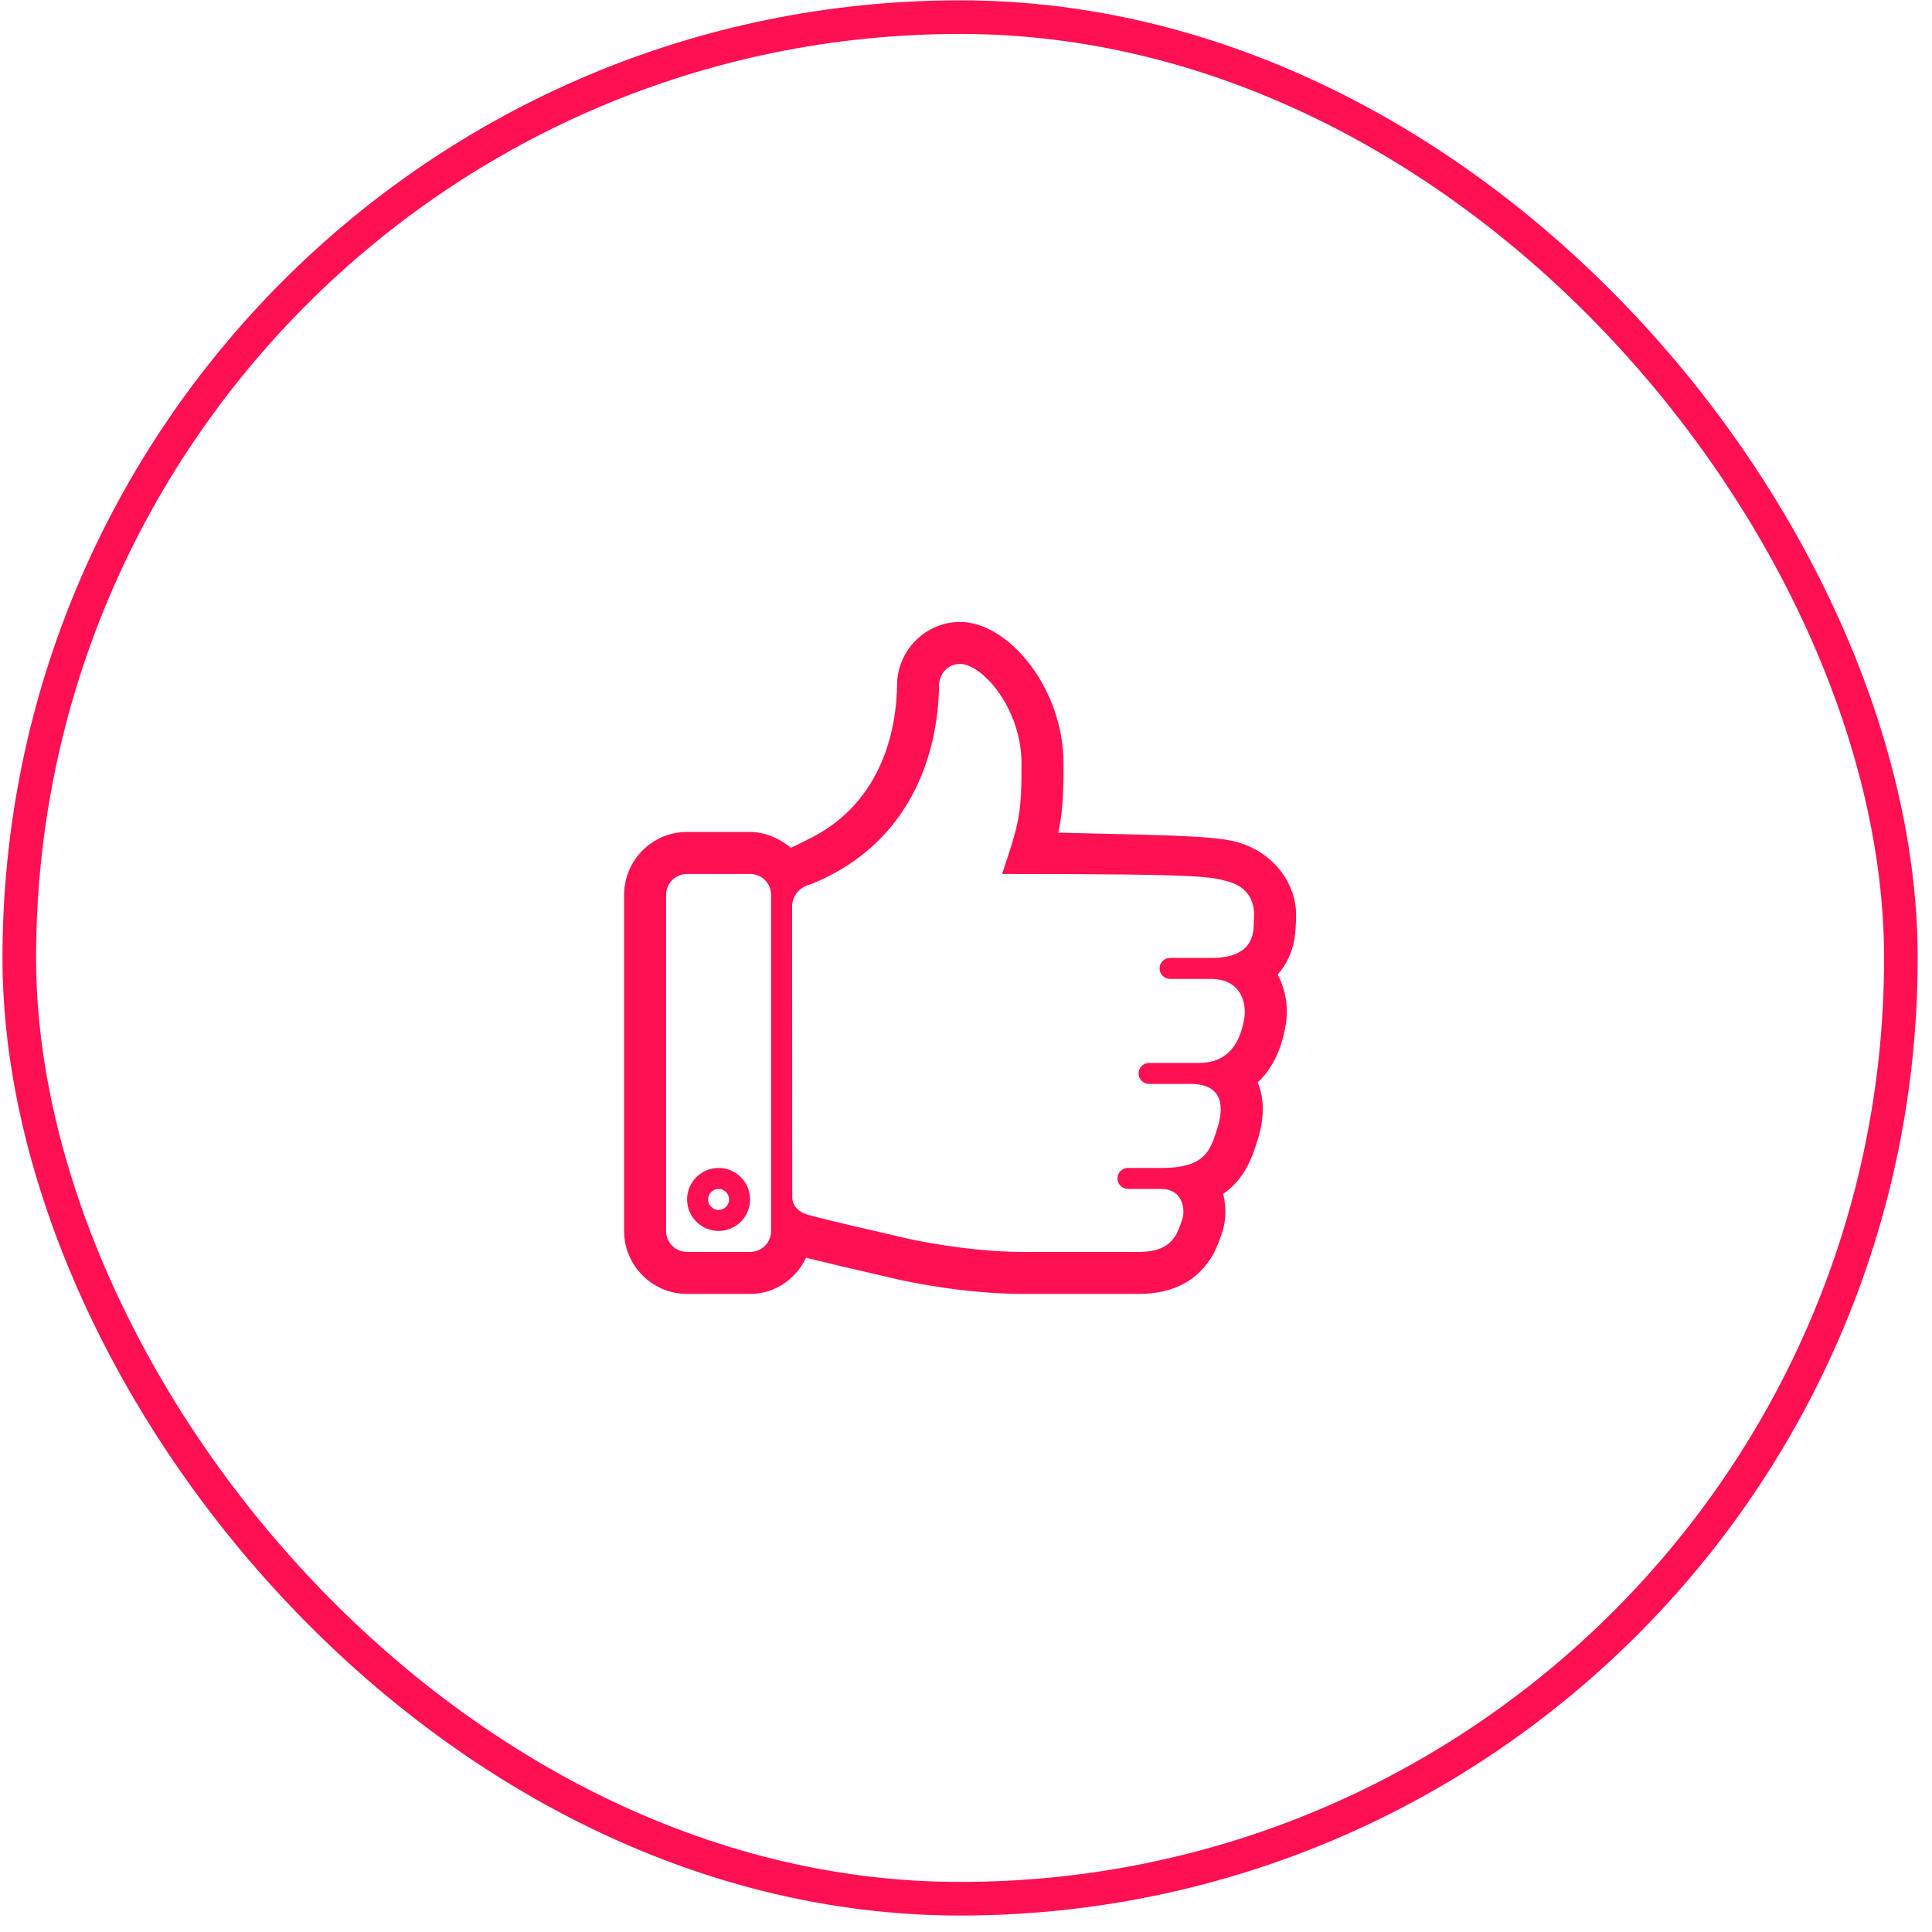 <svg xmlns="http://www.w3.org/2000/svg" width="115" height="115" viewBox="0 0 115 115" fill="none"><rect x="1.148" y="1.02" width="112" height="112" rx="56" stroke="#FF1053" stroke-width="2"></rect><g clip-path="url(#clip0_9_911)"><path d="M73.603 50.11C76.054 50.81 77.148 52.824 77.148 54.403C77.148 54.762 77.14 54.864 77.132 55.028L77.117 55.289C77.079 56.214 76.757 57.214 76.05 58.009C76.523 58.889 76.704 59.947 76.536 60.974C76.265 62.633 75.621 63.718 74.865 64.431C75.194 65.233 75.334 66.351 74.863 67.84C74.582 68.747 74.15 70.143 72.807 71.065C73.019 71.885 72.954 72.694 72.778 73.265C72.543 74.024 72.256 74.585 72.243 74.61C71.35 76.219 69.848 77.02 67.765 77.02H60.932C57.457 77.02 54.102 76.305 53.467 76.16C50.504 75.479 49.118 75.147 48.398 74.969C48.375 74.962 48.363 74.96 48.34 74.954C48.222 74.922 48.125 74.899 48.042 74.876C48.025 74.874 47.998 74.866 47.983 74.861C47.381 76.122 46.136 77.02 44.648 77.02H40.898C38.831 77.02 37.148 75.337 37.148 73.27V53.27C37.148 51.203 38.831 49.52 40.898 49.52H44.648C45.582 49.52 46.492 49.954 47.148 50.52L47.082 50.464C47.211 50.407 48.09 49.974 48.398 49.811C52.592 47.606 53.371 43.259 53.398 40.741C53.425 38.689 55.107 37.02 57.148 37.02C60.038 37.02 63.306 40.97 63.306 45.455C63.306 47.333 63.247 48.39 62.993 49.562C68.367 49.705 72.04 49.7 73.603 50.11ZM45.898 73.27V53.27C45.898 52.579 45.34 52.02 44.648 52.02H40.898C40.207 52.02 39.648 52.579 39.648 53.27V73.27C39.648 73.961 40.207 74.52 40.898 74.52H44.648C45.34 74.52 45.898 73.961 45.898 73.27ZM74.619 55.189C74.636 54.769 74.648 54.831 74.648 54.403C74.648 54.012 74.531 52.88 73.163 52.489C72.061 52.2 72.148 52.02 59.648 52.02C60.686 48.931 60.806 48.419 60.806 45.455C60.806 42.172 58.469 39.52 57.148 39.52C56.367 39.52 55.906 40.172 55.898 40.77C55.847 45.028 54.108 50.212 48.398 52.578C48.323 52.609 48.218 52.641 48.14 52.672C47.522 52.858 47.148 53.387 47.148 53.974L47.157 71.239C47.157 72.161 48.215 72.34 48.215 72.34C48.54 72.433 48.815 72.525 54.007 73.722C54.094 73.741 57.5 74.52 60.932 74.52H67.765C69.054 74.52 69.663 74.11 70.04 73.429C70.048 73.411 70.233 73.035 70.39 72.528C70.532 72.064 70.469 70.77 69.1 70.77H67.14C66.794 70.77 66.515 70.489 66.515 70.145C66.515 69.799 66.794 69.52 67.14 69.52H69.179C71.838 69.52 72.082 68.35 72.481 67.089C72.783 66.129 72.969 64.52 70.859 64.52H68.398C68.052 64.52 67.773 64.239 67.773 63.895C67.773 63.549 68.052 63.27 68.398 63.27H71.367C73.478 63.27 73.915 61.508 74.071 60.575C74.192 59.825 73.946 58.27 72.071 58.27H69.648C69.302 58.27 69.023 57.99 69.023 57.645C69.023 57.3 69.302 57.02 69.648 57.02H72.148C74.336 57.02 74.594 55.806 74.619 55.189ZM42.773 69.52C43.808 69.52 44.648 70.36 44.648 71.395C44.648 72.43 43.808 73.27 42.773 73.27C41.738 73.27 40.898 72.43 40.898 71.395C40.898 70.36 41.738 69.52 42.773 69.52ZM42.773 72.02C43.117 72.02 43.398 71.739 43.398 71.395C43.398 71.051 43.117 70.77 42.773 70.77C42.429 70.77 42.148 71.051 42.148 71.395C42.148 71.739 42.429 72.02 42.773 72.02Z" fill="#FF1053"></path></g><defs><clipPath id="clip0_9_911"><rect width="40" height="60" fill="white" transform="matrix(1 0 0 -1 37.148 87.02)"></rect></clipPath></defs></svg>